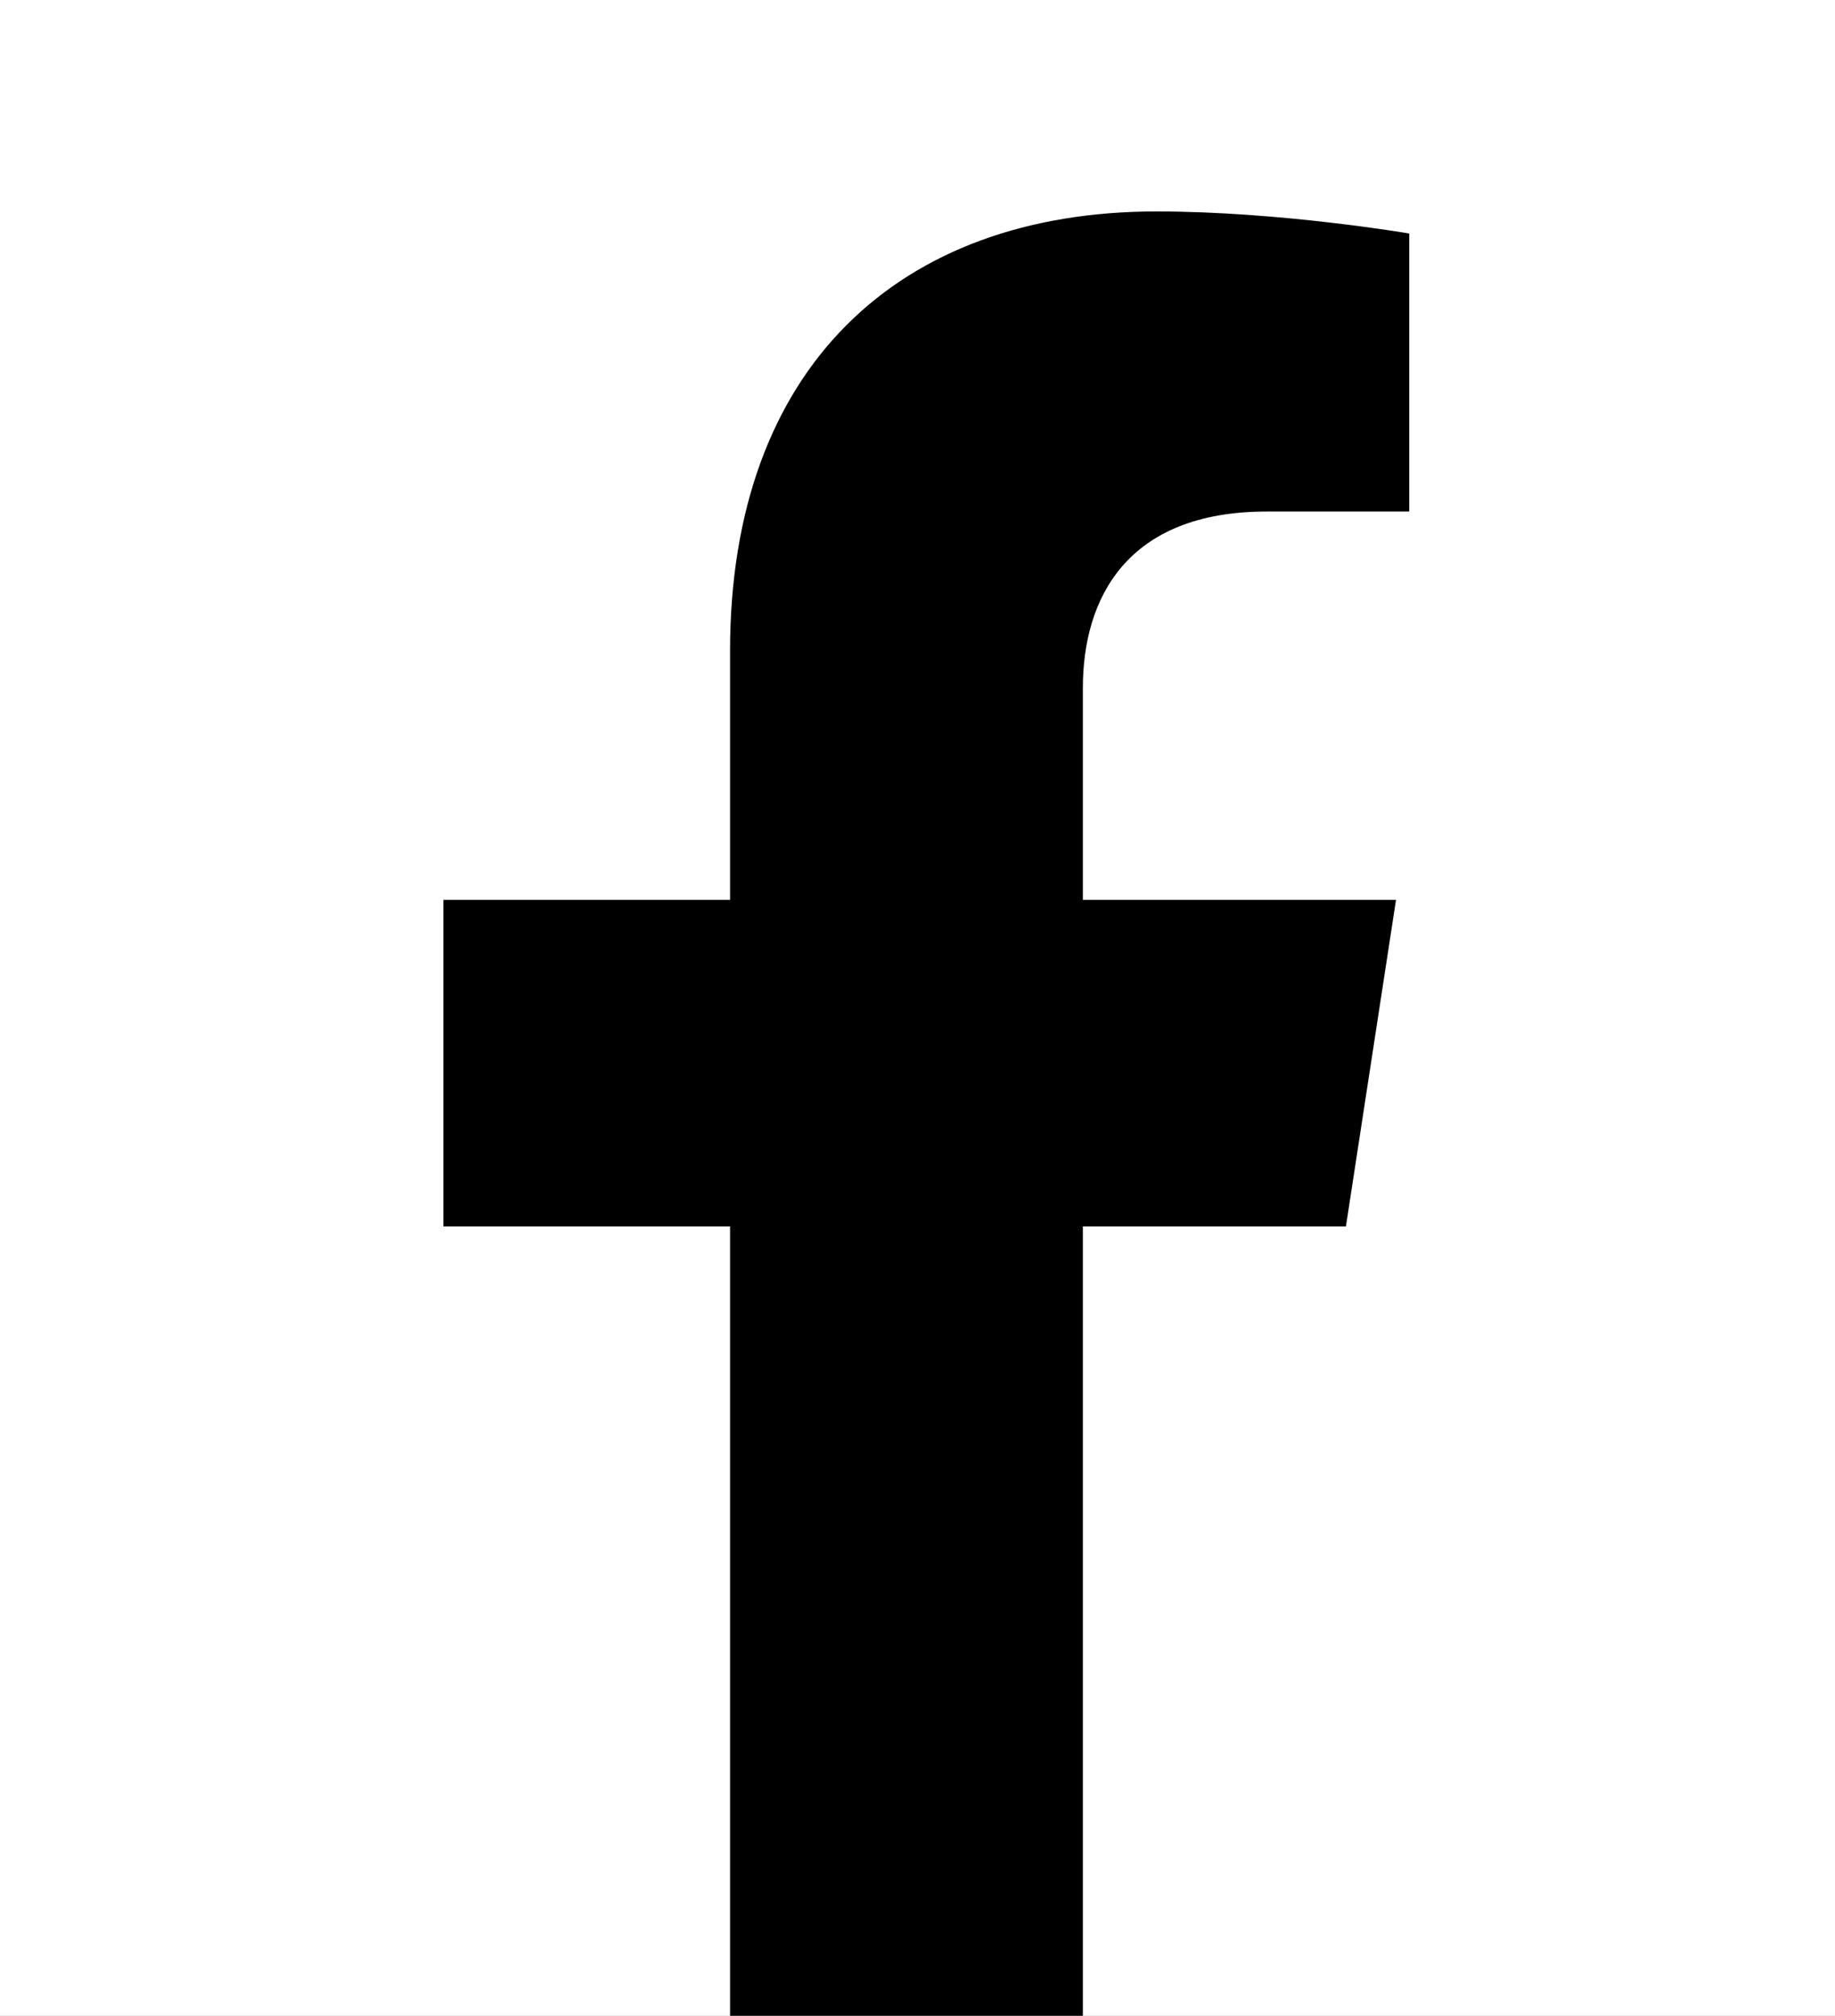 <svg width="521" height="572" viewBox="0 0 521 572" fill="none" xmlns="http://www.w3.org/2000/svg">
<rect x="0" y="0" width="521" height="572" fill="#808080" stroke="none"/>
<g clip-path="url(#clip0_4378_2559)">
<rect width="521" height="572" fill="white"></rect>
<path d="M382.141 348L396.361 255.34H307.451V195.21C307.451 169.86 319.871 145.15 359.691 145.15H400.111V66.26C400.111 66.26 363.431 60 328.361 60C255.141 60 207.281 104.38 207.281 184.72V255.34H125.891V348H207.281V572H307.451V348H382.141Z" fill="black"></path>
</g>
<defs>
<clipPath id="clip0_4378_2559">
<rect width="521" height="572" fill="white"></rect>
</clipPath>
</defs>
</svg>